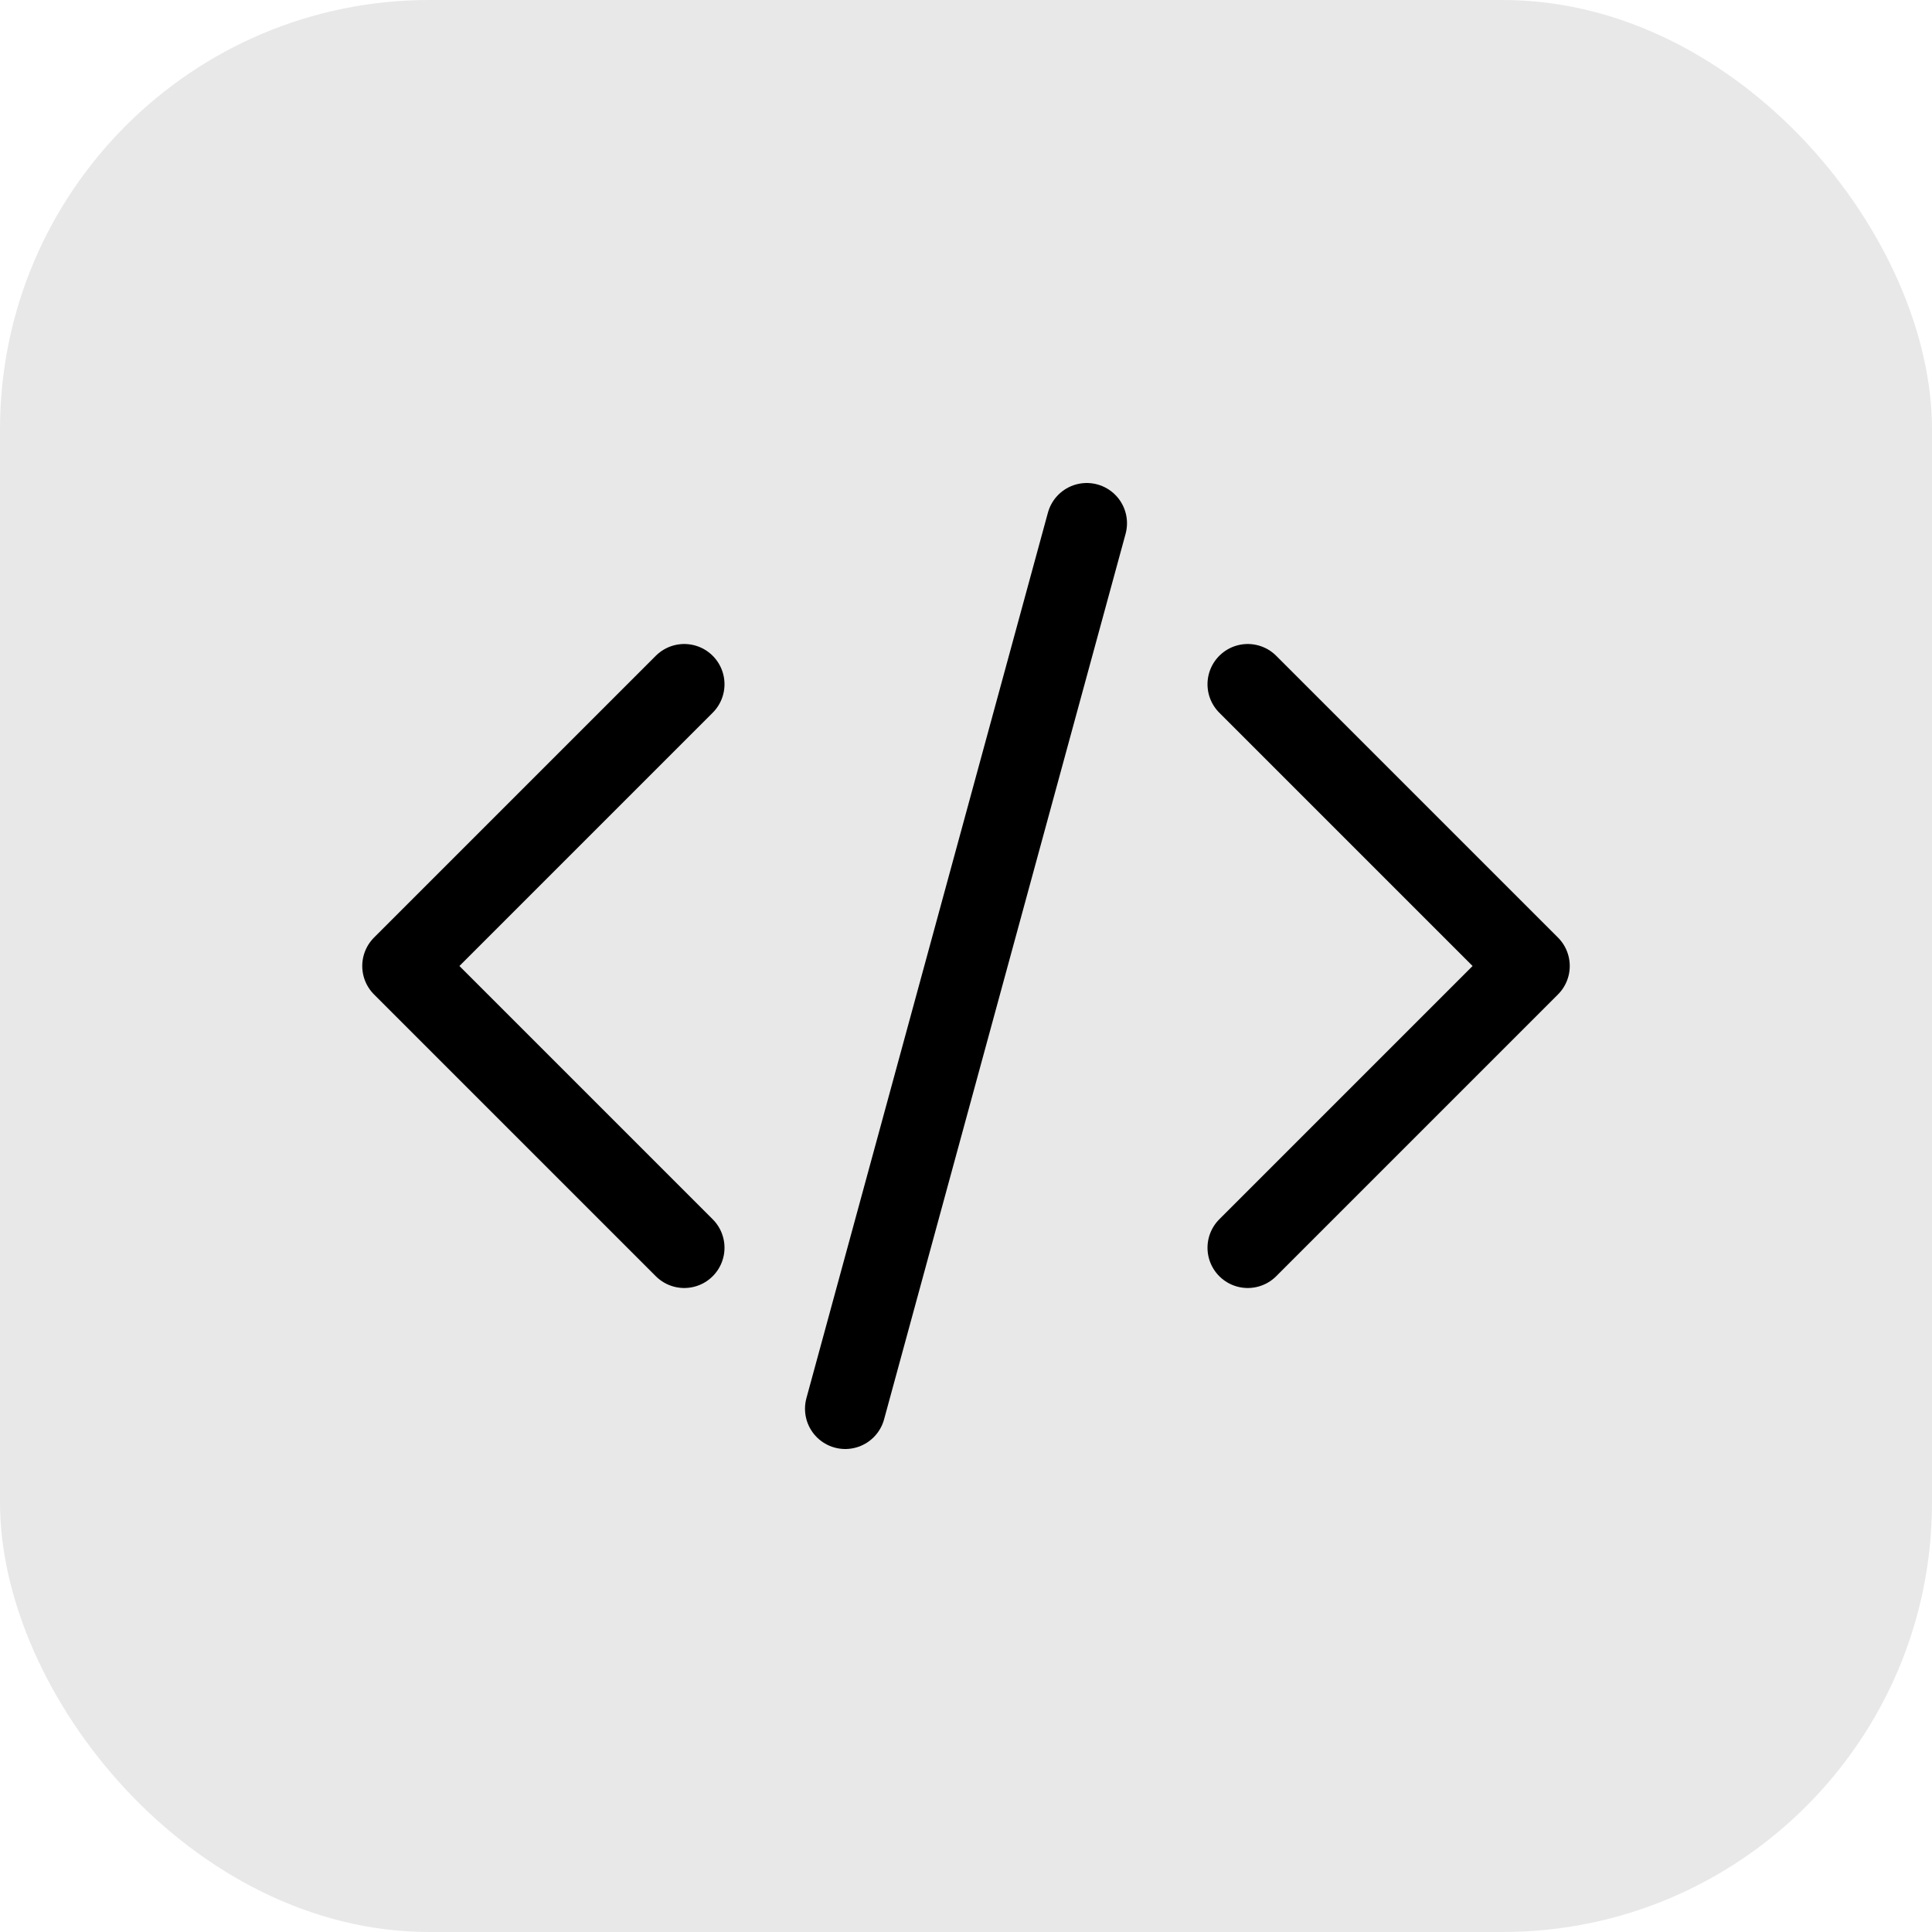 <svg xmlns="http://www.w3.org/2000/svg" width="36" height="36" viewBox="0 0 36 36">
  <g id="performance-icon" transform="translate(-716 -844)">
    <rect id="Rectangle_7880" data-name="Rectangle 7880" width="36" height="36" rx="8" transform="translate(716 844)" fill="#e8e8e8"/>
    <path id="Path_107662" data-name="Path 107662" d="M17.25,6.75,22.5,12l-5.25,5.25m-10.5,0L1.5,12,6.75,6.75m7.5-3-4.5,16.5" transform="translate(722 850)" fill="none" stroke="#000" stroke-linecap="round" stroke-linejoin="round" stroke-width="1.5"/>
  </g>
</svg>
